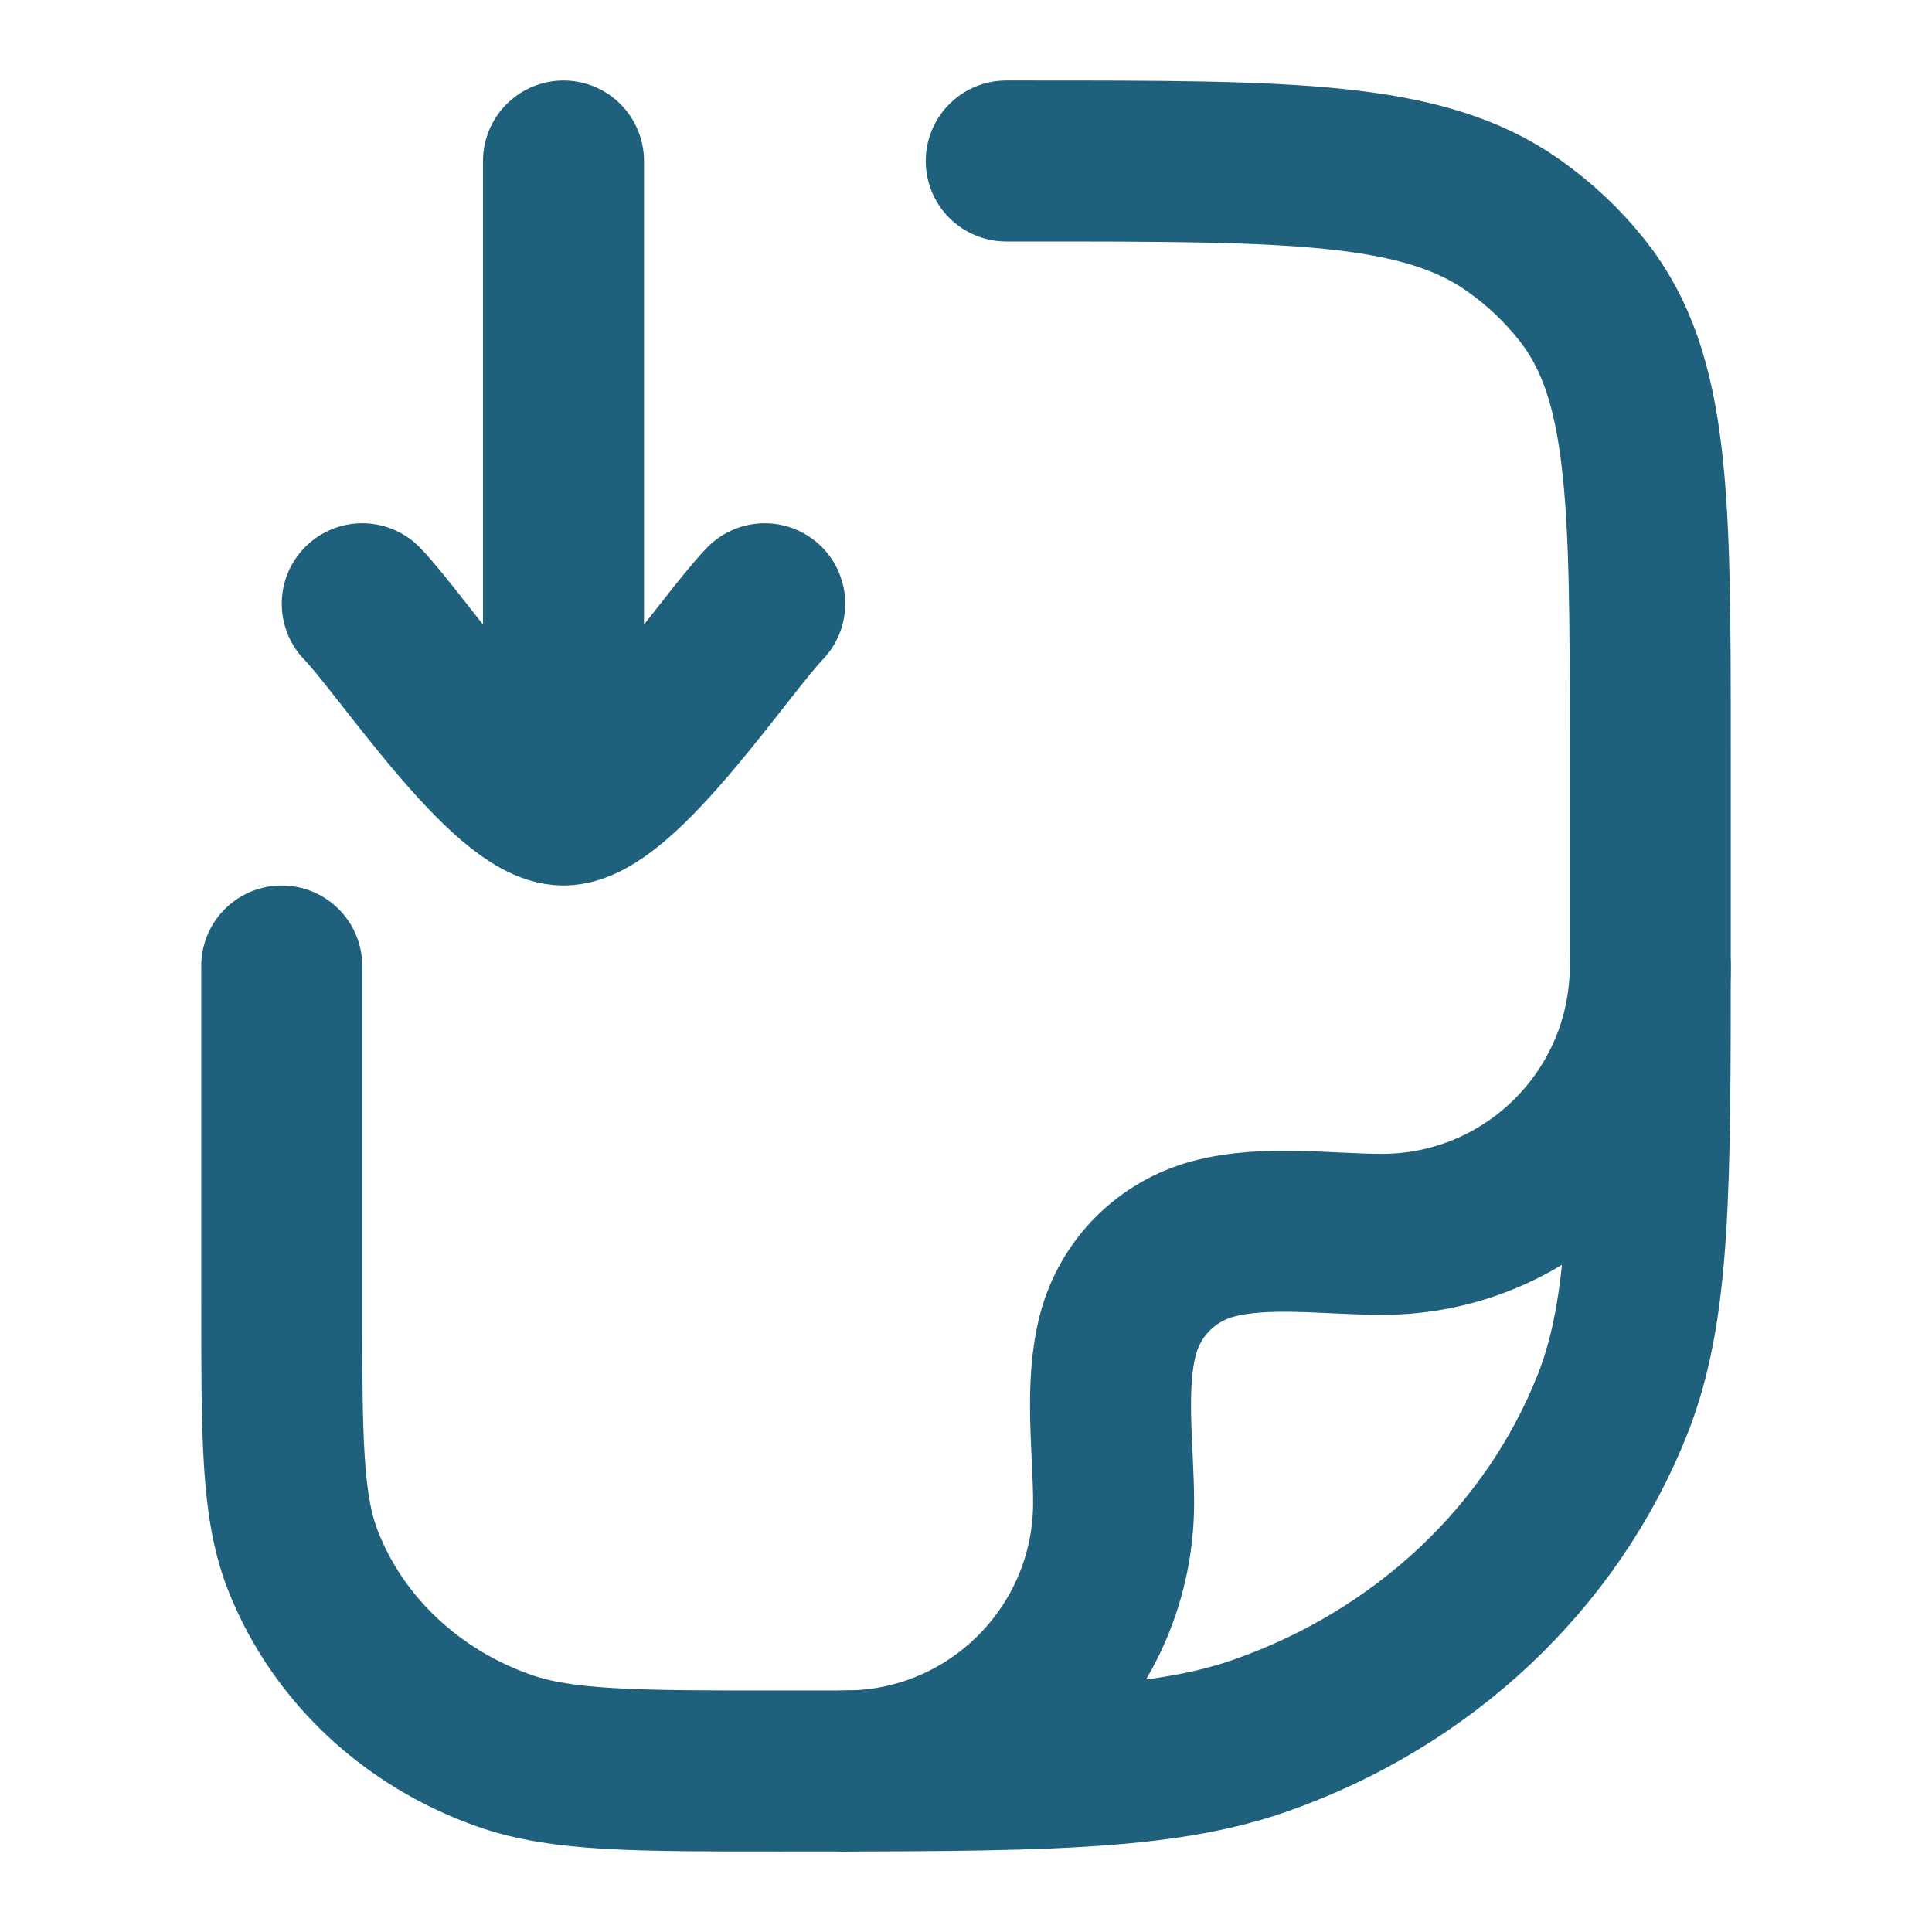<svg width="30" height="30" viewBox="0 0 30 30" fill="none" xmlns="http://www.w3.org/2000/svg">
<path d="M15.625 2.5H15.966C20.042 2.5 22.081 2.5 23.496 3.497C23.902 3.783 24.262 4.122 24.565 4.504C25.625 5.836 25.625 7.754 25.625 11.591V14.773C25.625 18.477 25.625 20.329 25.039 21.808C24.096 24.186 22.104 26.061 19.577 26.948C18.006 27.5 16.038 27.5 12.102 27.5C9.853 27.5 8.729 27.5 7.831 27.185C6.387 26.678 5.248 25.606 4.71 24.247C4.375 23.402 4.375 22.344 4.375 20.227V15" stroke="#1F607D" stroke-width="2.5" stroke-linecap="round" stroke-linejoin="round"/>
<path d="M25.625 15C25.625 17.301 23.759 19.167 21.458 19.167C20.626 19.167 19.645 19.021 18.836 19.238C18.117 19.43 17.555 19.992 17.363 20.711C17.146 21.52 17.292 22.501 17.292 23.333C17.292 25.634 15.426 27.5 13.125 27.5" stroke="#1F607D" stroke-width="2.5" stroke-linecap="round" stroke-linejoin="round"/>
<path d="M5.625 9.375C6.239 10.007 7.875 12.5 8.75 12.5M11.875 9.375C11.261 10.007 9.625 12.5 8.75 12.5M8.75 12.5L8.75 2.5" stroke="#1F607D" stroke-width="2.5" stroke-linecap="round" stroke-linejoin="round"/>
</svg>
